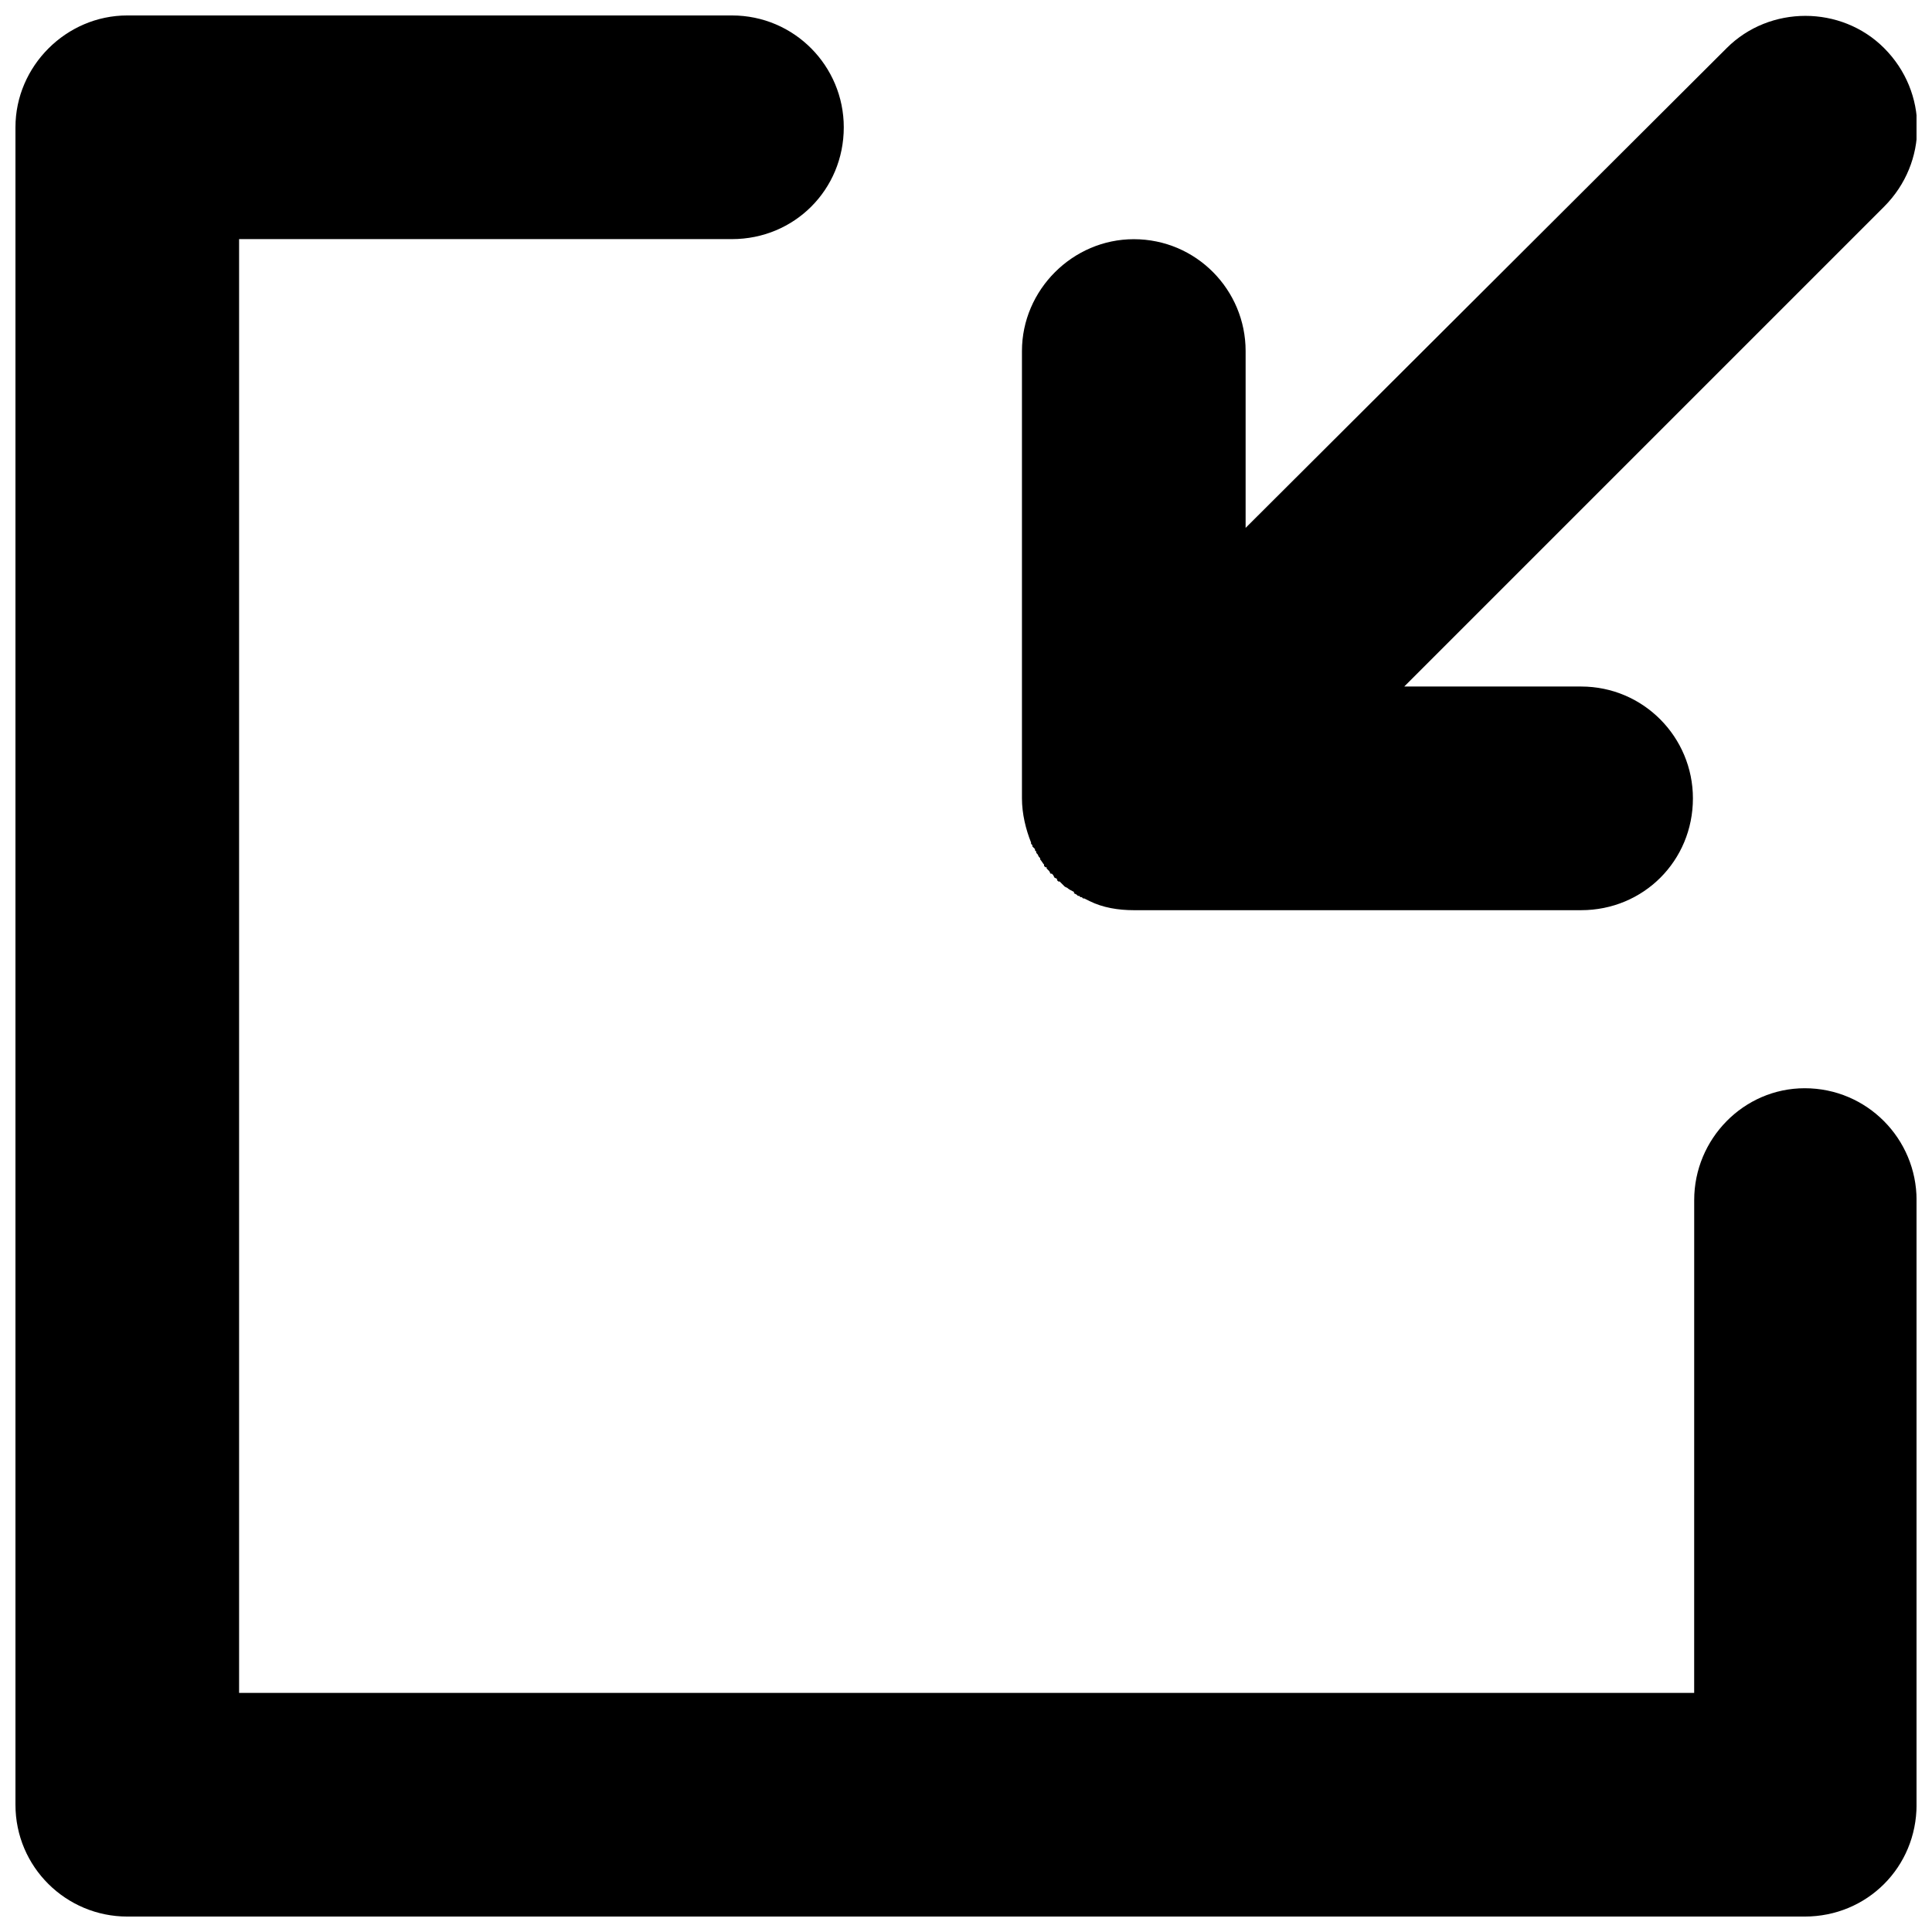 <?xml version="1.0" encoding="UTF-8"?>
<!-- Uploaded to: ICON Repo, www.svgrepo.com, Generator: ICON Repo Mixer Tools -->
<svg width="800px" height="800px" version="1.1" viewBox="144 144 512 512" xmlns="http://www.w3.org/2000/svg">
 <defs>
  <clipPath id="a">
   <path d="m148.09 148.09h503.81v503.81h-503.81z"/>
  </clipPath>
 </defs>
 <g clip-path="url(#a)">
  <path d="m592.98 462.03c0-16.195 13.094-29.637 29.293-29.637 16.539 0 29.637 13.441 29.637 29.637v160.24c0 16.539-13.094 29.637-29.637 29.637h-444.54c-16.195 0-29.637-13.094-29.637-29.637v-444.54c0-16.195 13.441-29.637 29.637-29.637h160.24c16.539 0 29.637 13.441 29.637 29.637 0 16.539-13.094 29.637-29.637 29.637h-130.61v385.27h385.61zm-164.38-81.672c-0.688-0.344-1.379-0.688-1.723-1.035l-0.688-0.344-1.375-1.375h-0.344l-0.344-0.344v-0.344l-0.688-0.344-0.344-0.688-0.344-0.344h-0.344l-0.344-0.688-0.688-0.688v-0.344h-0.344l-0.344-0.344v-0.344c-0.344-0.344-0.688-1.035-1.035-1.379v-0.344l-0.344-0.344-0.344-0.688-0.344-0.344v-0.344l-0.344-0.344v-0.344l-0.688-0.688v-0.344l-0.344-0.344v-0.344c-1.379-3.445-2.414-7.582-2.414-11.715v-118.54c0-16.195 13.441-29.637 29.637-29.637 16.539 0 29.637 13.441 29.637 29.637v46.867l127.5-127.16c11.371-11.371 30.324-11.371 41.695 0 11.715 11.715 11.715 30.324 0 42.043l-127.16 127.16h46.867c16.539 0 29.637 13.441 29.637 29.637 0 16.539-13.094 29.637-29.637 29.637h-118.54c-4.137 0-8.27-0.688-11.715-2.414l-1.375-0.688h-0.344l-0.344-0.344h-0.344l-0.344-0.344h-0.344l-0.344-0.344-0.688-0.344v-0.344z"/>
 </g>
</svg>